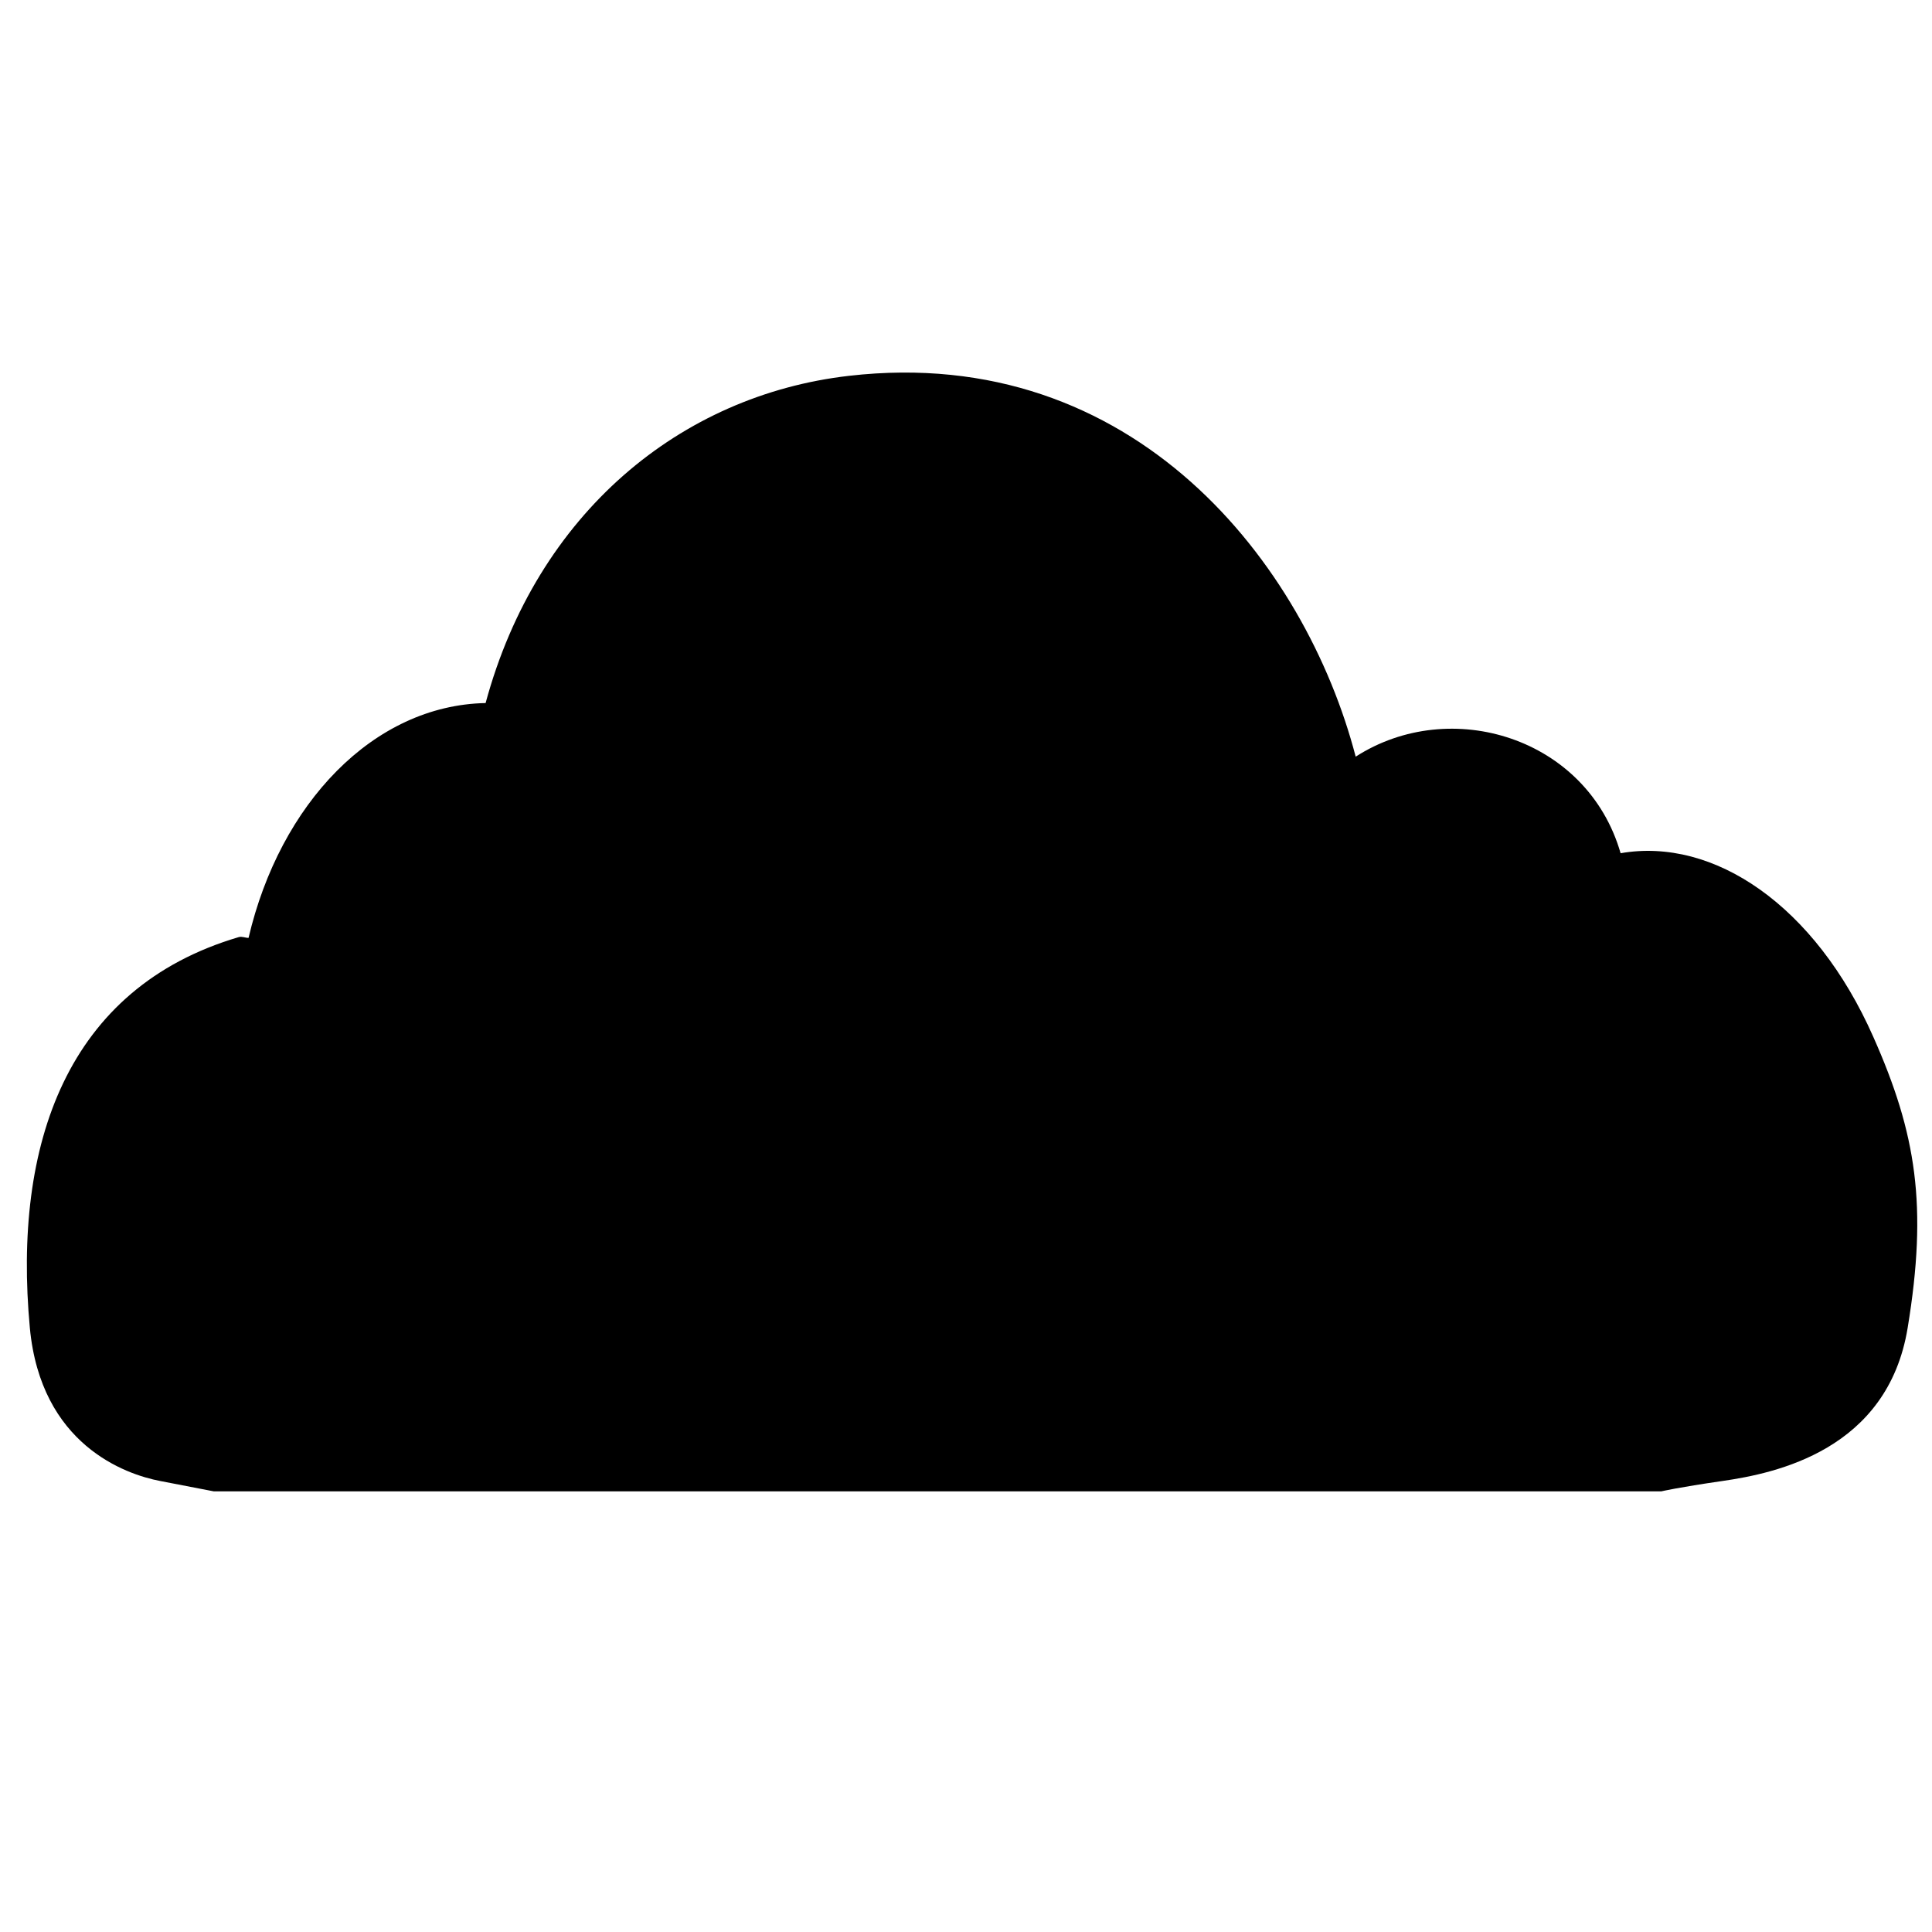 <?xml version="1.0" encoding="utf-8"?>
<!-- Generator: Adobe Illustrator 16.0.4, SVG Export Plug-In . SVG Version: 6.00 Build 0)  -->
<!DOCTYPE svg PUBLIC "-//W3C//DTD SVG 1.1//EN" "http://www.w3.org/Graphics/SVG/1.1/DTD/svg11.dtd">
<svg version="1.1" id="Layer_1" xmlns="http://www.w3.org/2000/svg" xmlns:xlink="http://www.w3.org/1999/xlink" x="0px" y="0px"
	 width="40px" height="40px" viewBox="0 0 40 40" enable-background="new 0 0 40 40" xml:space="preserve">
<path d="M39.496,27.492c0.416-2.53,0.18-4.018-0.711-6.024c-1.207-2.729-3.307-4.139-5.232-3.803
	c-0.691-2.397-3.522-3.262-5.485-1.999c-1.037-3.98-4.567-8.565-10.49-7.885c-3.491,0.401-6.461,2.846-7.524,6.775
	c-2.323,0.046-4.258,2.082-4.908,4.862c-0.068,0-0.136-0.036-0.204-0.016c-3.562,1.052-4.677,4.29-4.324,8.091
	c0.228,2.416,1.974,3.031,2.696,3.169c0.721,0.138,1.113,0.215,1.113,0.215h15.48h14.488c0,0,0.347-0.082,1.269-0.215
	C36.763,30.503,39.081,30.023,39.496,27.492z"/>
</svg>
